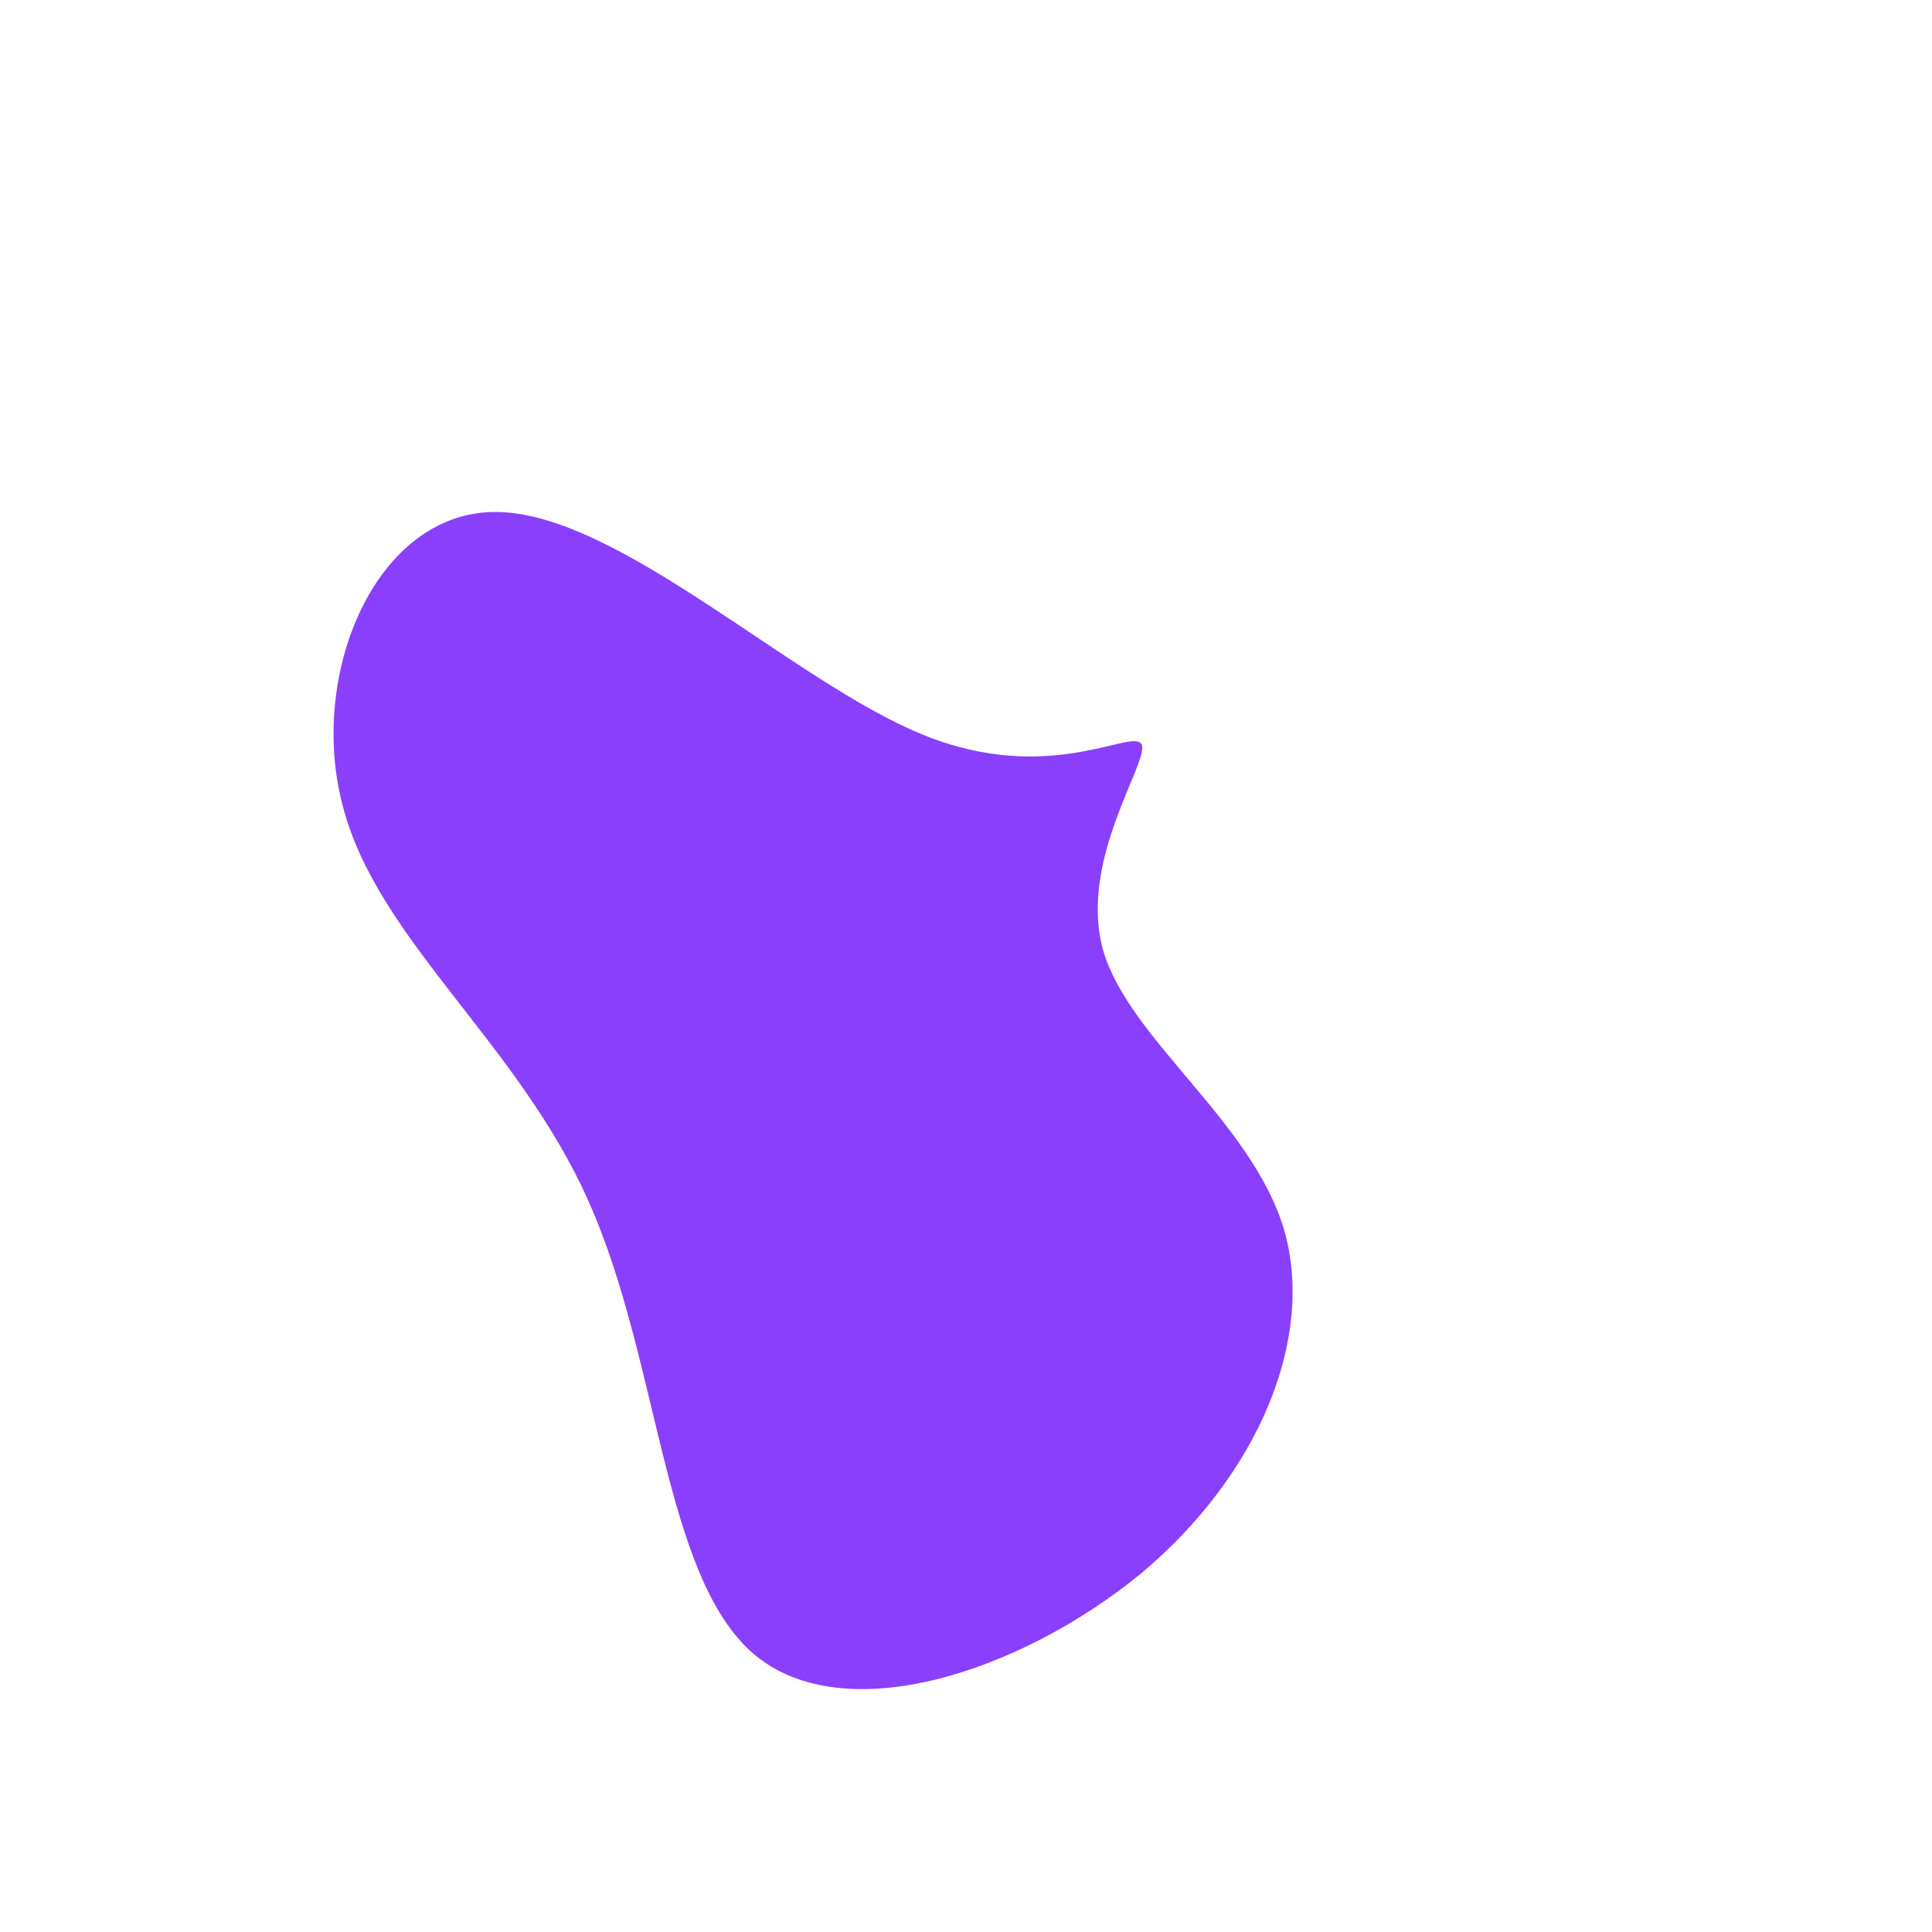 <?xml version="1.0" standalone="no"?>
<svg viewBox="0 0 200 200" xmlns="http://www.w3.org/2000/svg">
  <path fill="#8A3FFC" d="M18.2,-22.9C18.9,-21,11.6,-10.9,14.2,-1.6C16.9,7.6,29.5,16,32.9,27.2C36.2,38.5,30.3,52.7,18.1,62.9C5.8,73,-12.6,79.2,-22,71.2C-31.4,63.1,-31.7,40.8,-39.1,24.3C-46.4,7.9,-60.9,-2.7,-64.5,-16.5C-68.2,-30.3,-61,-47.2,-48.5,-47C-35.9,-46.8,-18,-29.5,-4.6,-24C8.7,-18.5,17.4,-24.8,18.2,-22.9Z" transform="translate(100 100)" />
</svg>
